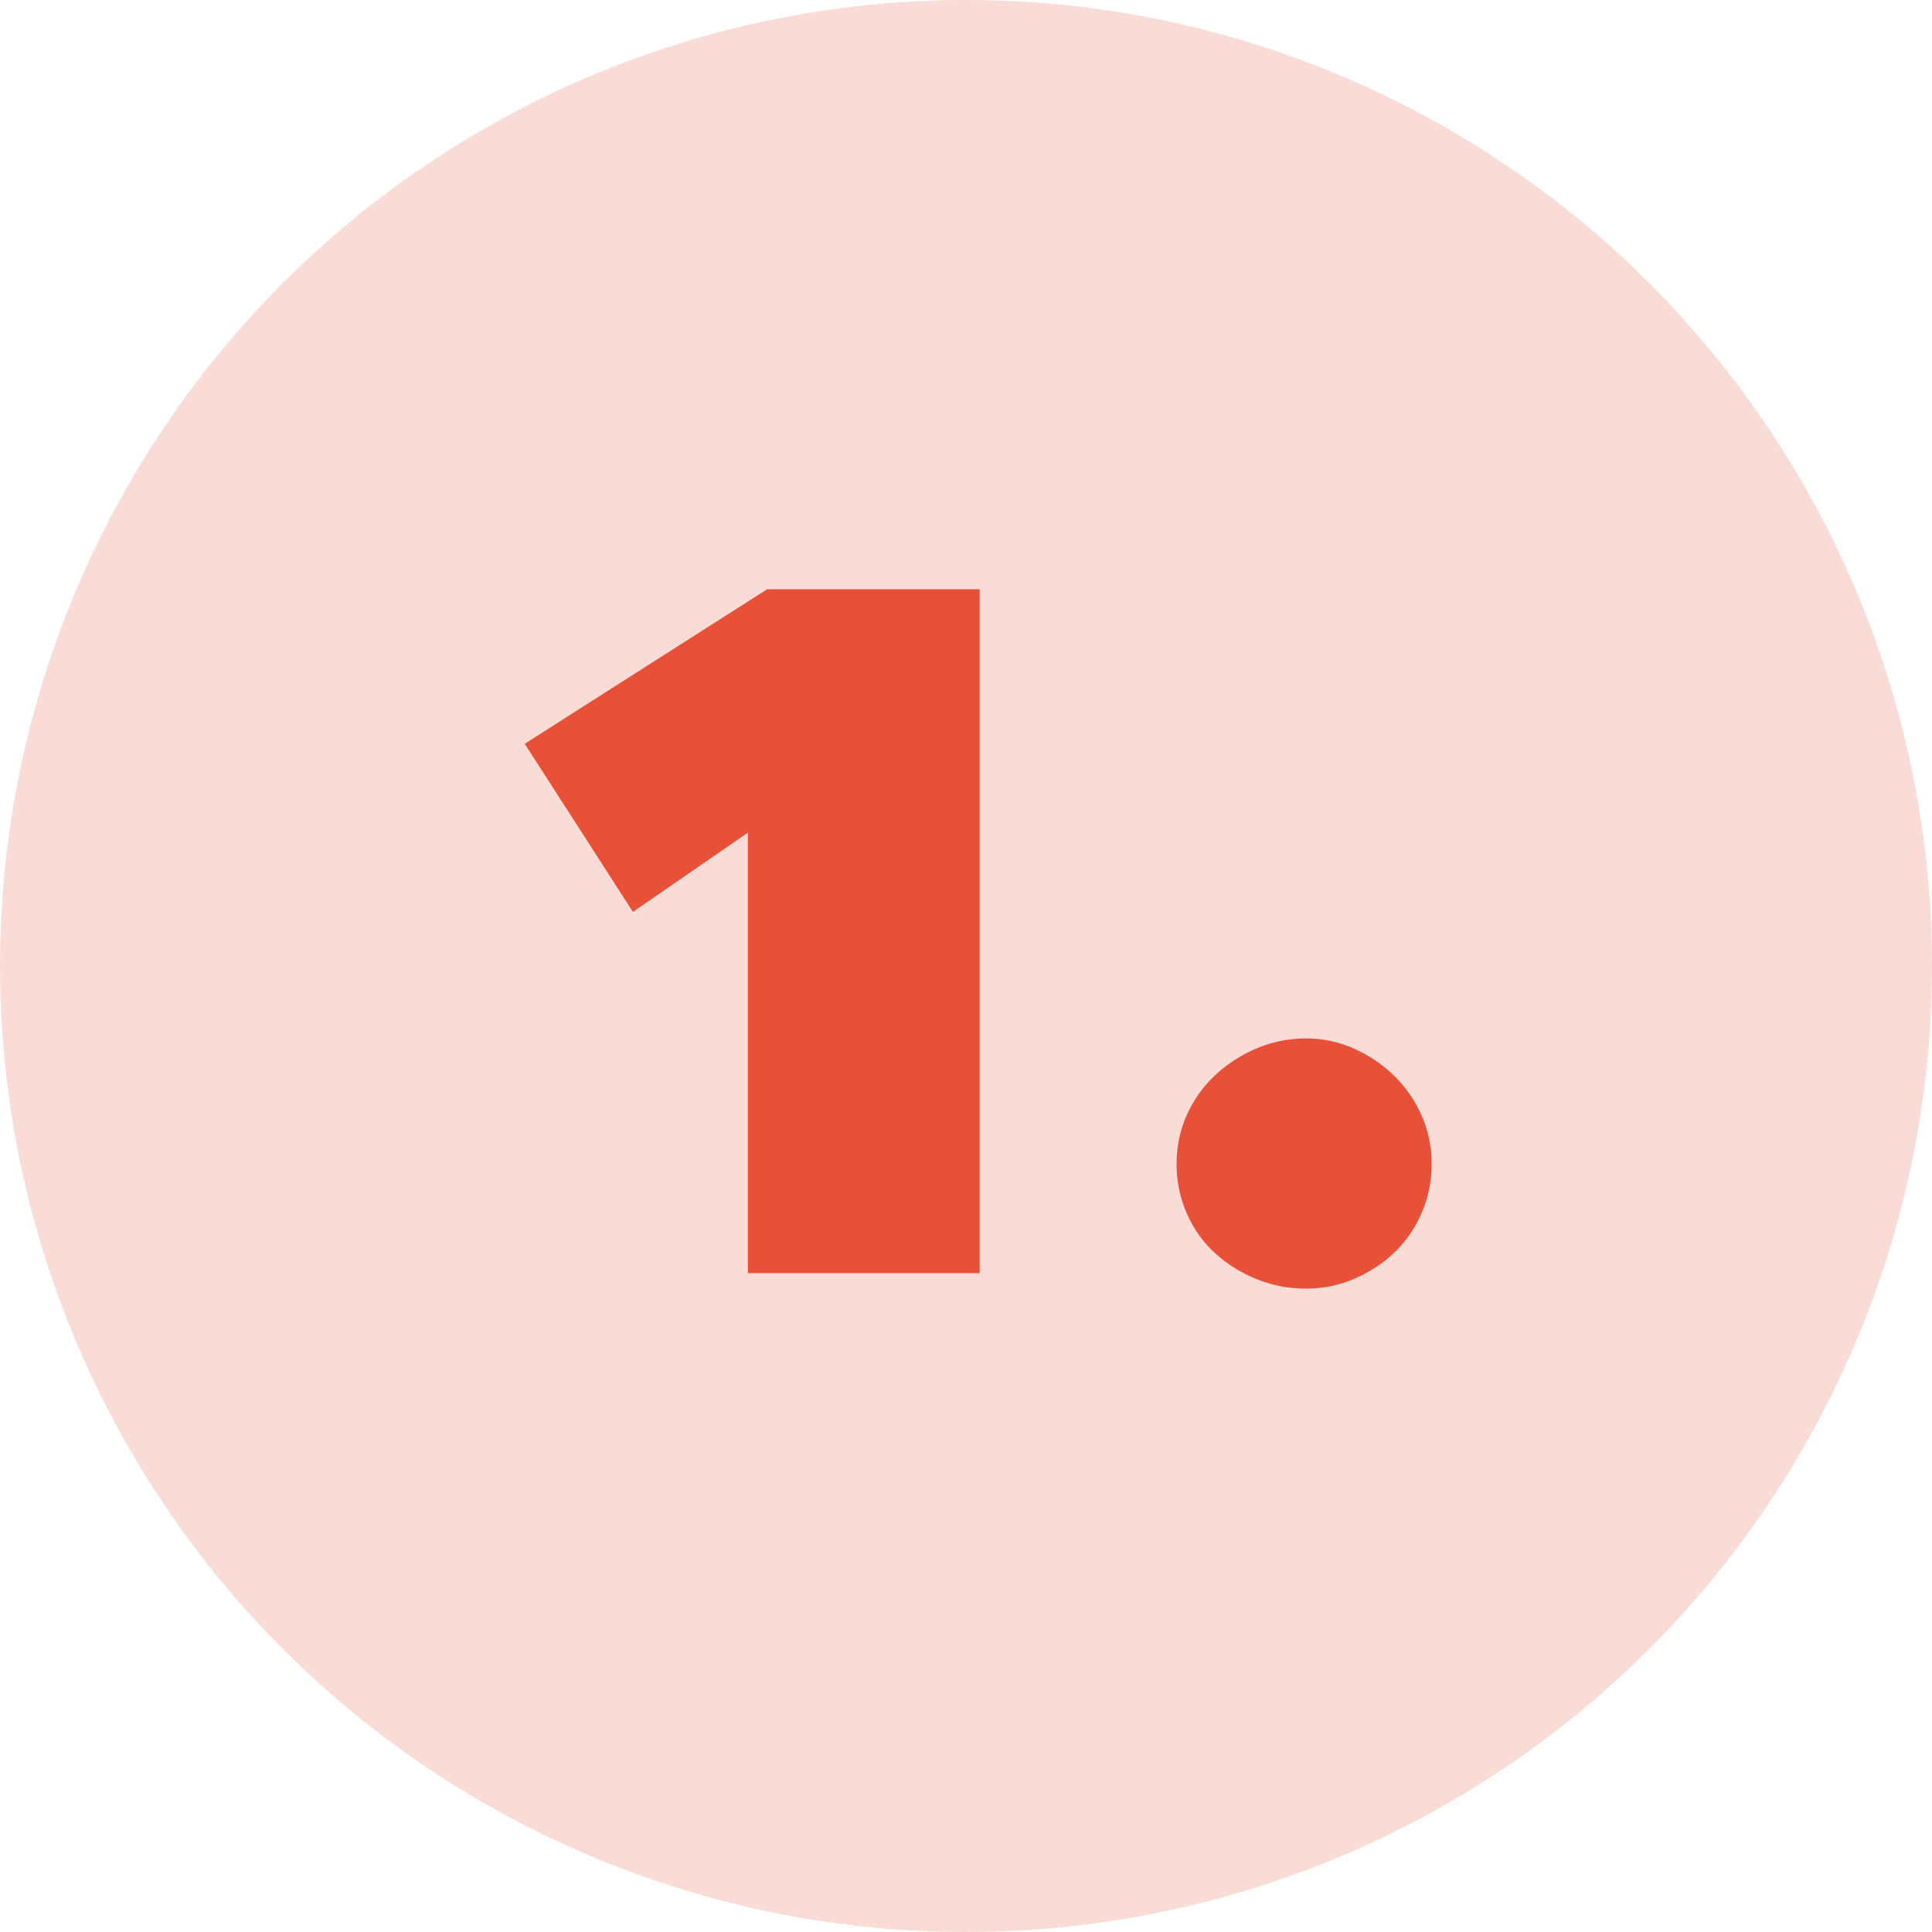 <svg xmlns="http://www.w3.org/2000/svg" width="434" height="434"><g fill="#E85138" fill-rule="evenodd"><circle fill-opacity=".2" cx="217" cy="217" r="217"></circle><path d="M220.077 286V132.364h-47.74l-54.467 34.72 24.304 37.758 25.823-17.794V286h52.08Zm73.307 3.472c3.761 0 7.342-.723 10.741-2.17 3.4-1.447 6.402-3.4 9.006-5.859 2.604-2.46 4.666-5.425 6.185-8.897 1.519-3.472 2.278-7.161 2.278-11.067 0-3.906-.76-7.559-2.279-10.958-1.519-3.4-3.58-6.366-6.184-8.897-2.604-2.532-5.606-4.558-9.005-6.076a26.04 26.04 0 0 0-10.742-2.279c-3.906 0-7.631.76-11.175 2.279-3.545 1.518-6.655 3.544-9.332 6.076a27.645 27.645 0 0 0-6.293 8.897c-1.519 3.4-2.278 7.052-2.278 10.958 0 3.906.76 7.595 2.279 11.067 1.519 3.472 3.616 6.438 6.293 8.897 2.676 2.46 5.786 4.412 9.33 5.859 3.545 1.447 7.27 2.17 11.176 2.17Z" fill-rule="nonzero"></path></g></svg>